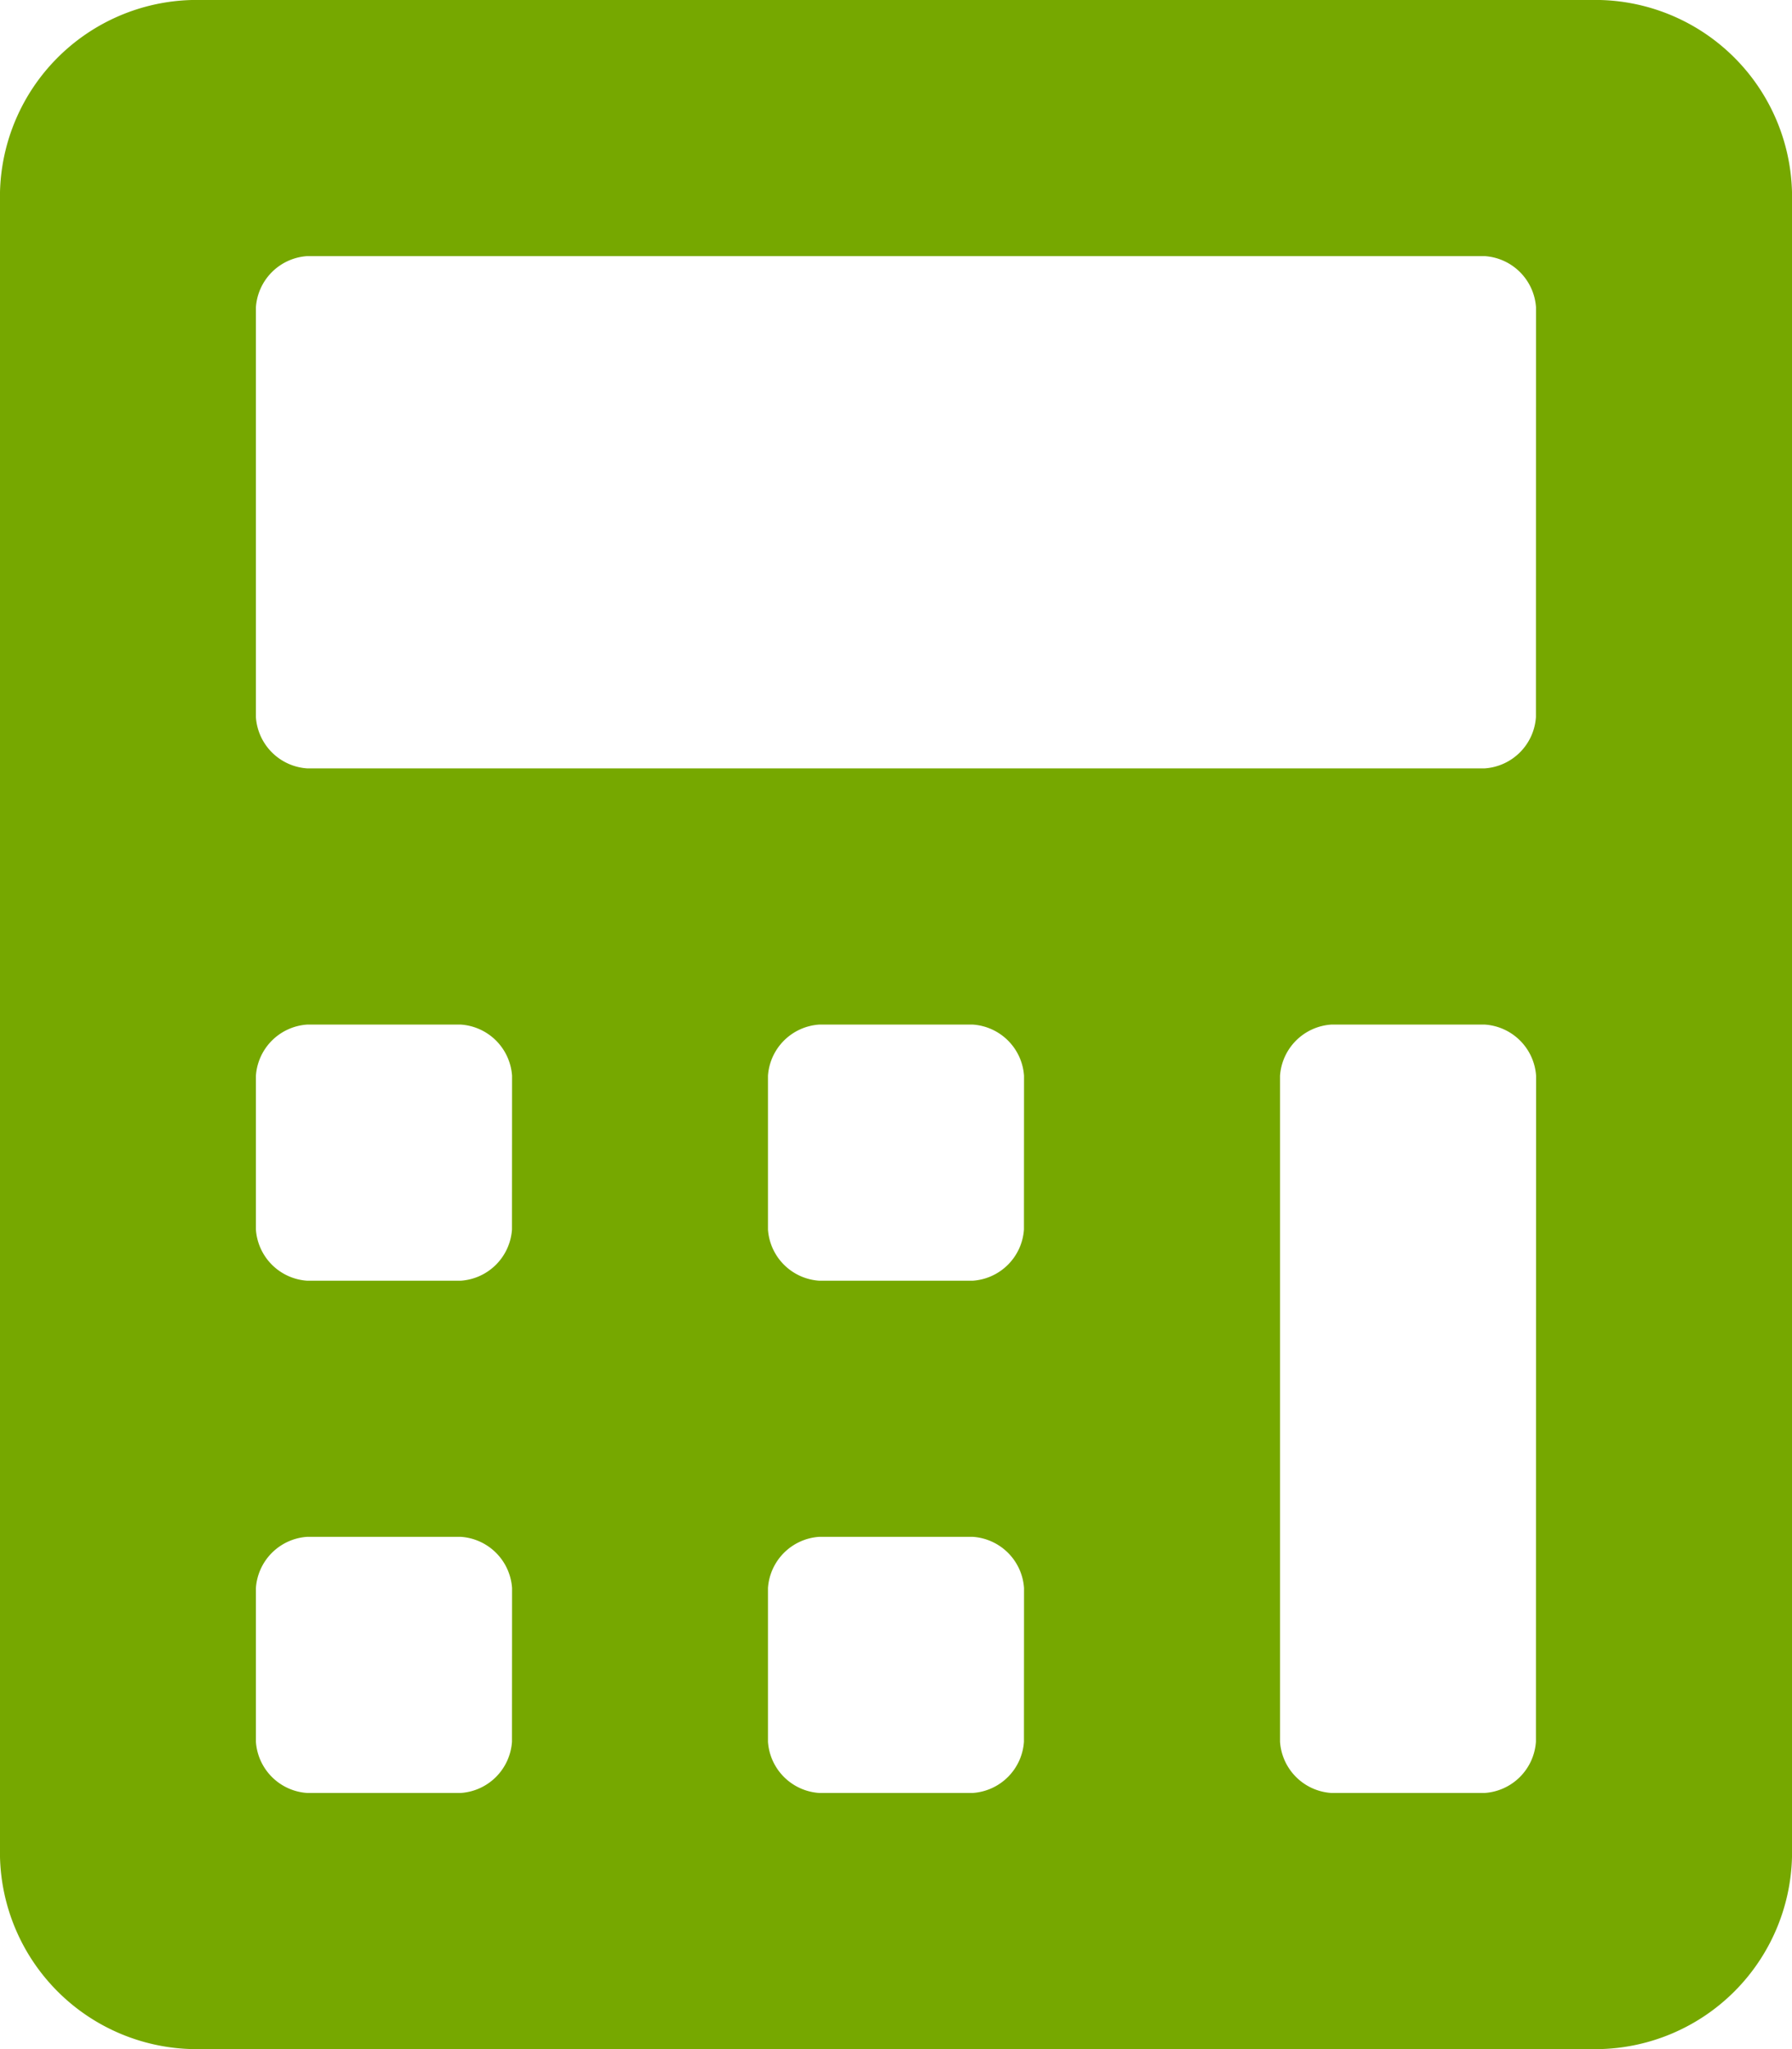 <svg xmlns="http://www.w3.org/2000/svg" width="21.589" height="24.673" viewBox="0 0 21.589 24.673"><path d="M19.276,0H2.313A2.372,2.372,0,0,0,0,2.313V22.36a2.372,2.372,0,0,0,2.313,2.313H19.276a2.372,2.372,0,0,0,2.313-2.313V2.313A2.372,2.372,0,0,0,19.276,0ZM6.168,20.972a.663.663,0,0,1-.617.617H3.7a.663.663,0,0,1-.617-.617V19.122a.663.663,0,0,1,.617-.617H5.552a.663.663,0,0,1,.617.617Zm0-6.168a.663.663,0,0,1-.617.617H3.7a.663.663,0,0,1-.617-.617V12.954a.663.663,0,0,1,.617-.617H5.552a.663.663,0,0,1,.617.617Zm6.168,6.168a.663.663,0,0,1-.617.617H9.869a.663.663,0,0,1-.617-.617V19.122a.663.663,0,0,1,.617-.617H11.72a.663.663,0,0,1,.617.617Zm0-6.168a.663.663,0,0,1-.617.617H9.869a.663.663,0,0,1-.617-.617V12.954a.663.663,0,0,1,.617-.617H11.72a.663.663,0,0,1,.617.617Zm6.168,6.168a.663.663,0,0,1-.617.617H16.038a.663.663,0,0,1-.617-.617V12.954a.663.663,0,0,1,.617-.617h1.851a.663.663,0,0,1,.617.617Zm0-12.337a.663.663,0,0,1-.617.617H3.7a.663.663,0,0,1-.617-.617V3.7A.663.663,0,0,1,3.7,3.084H17.888a.663.663,0,0,1,.617.617Z" fill="#76a800"/></svg>